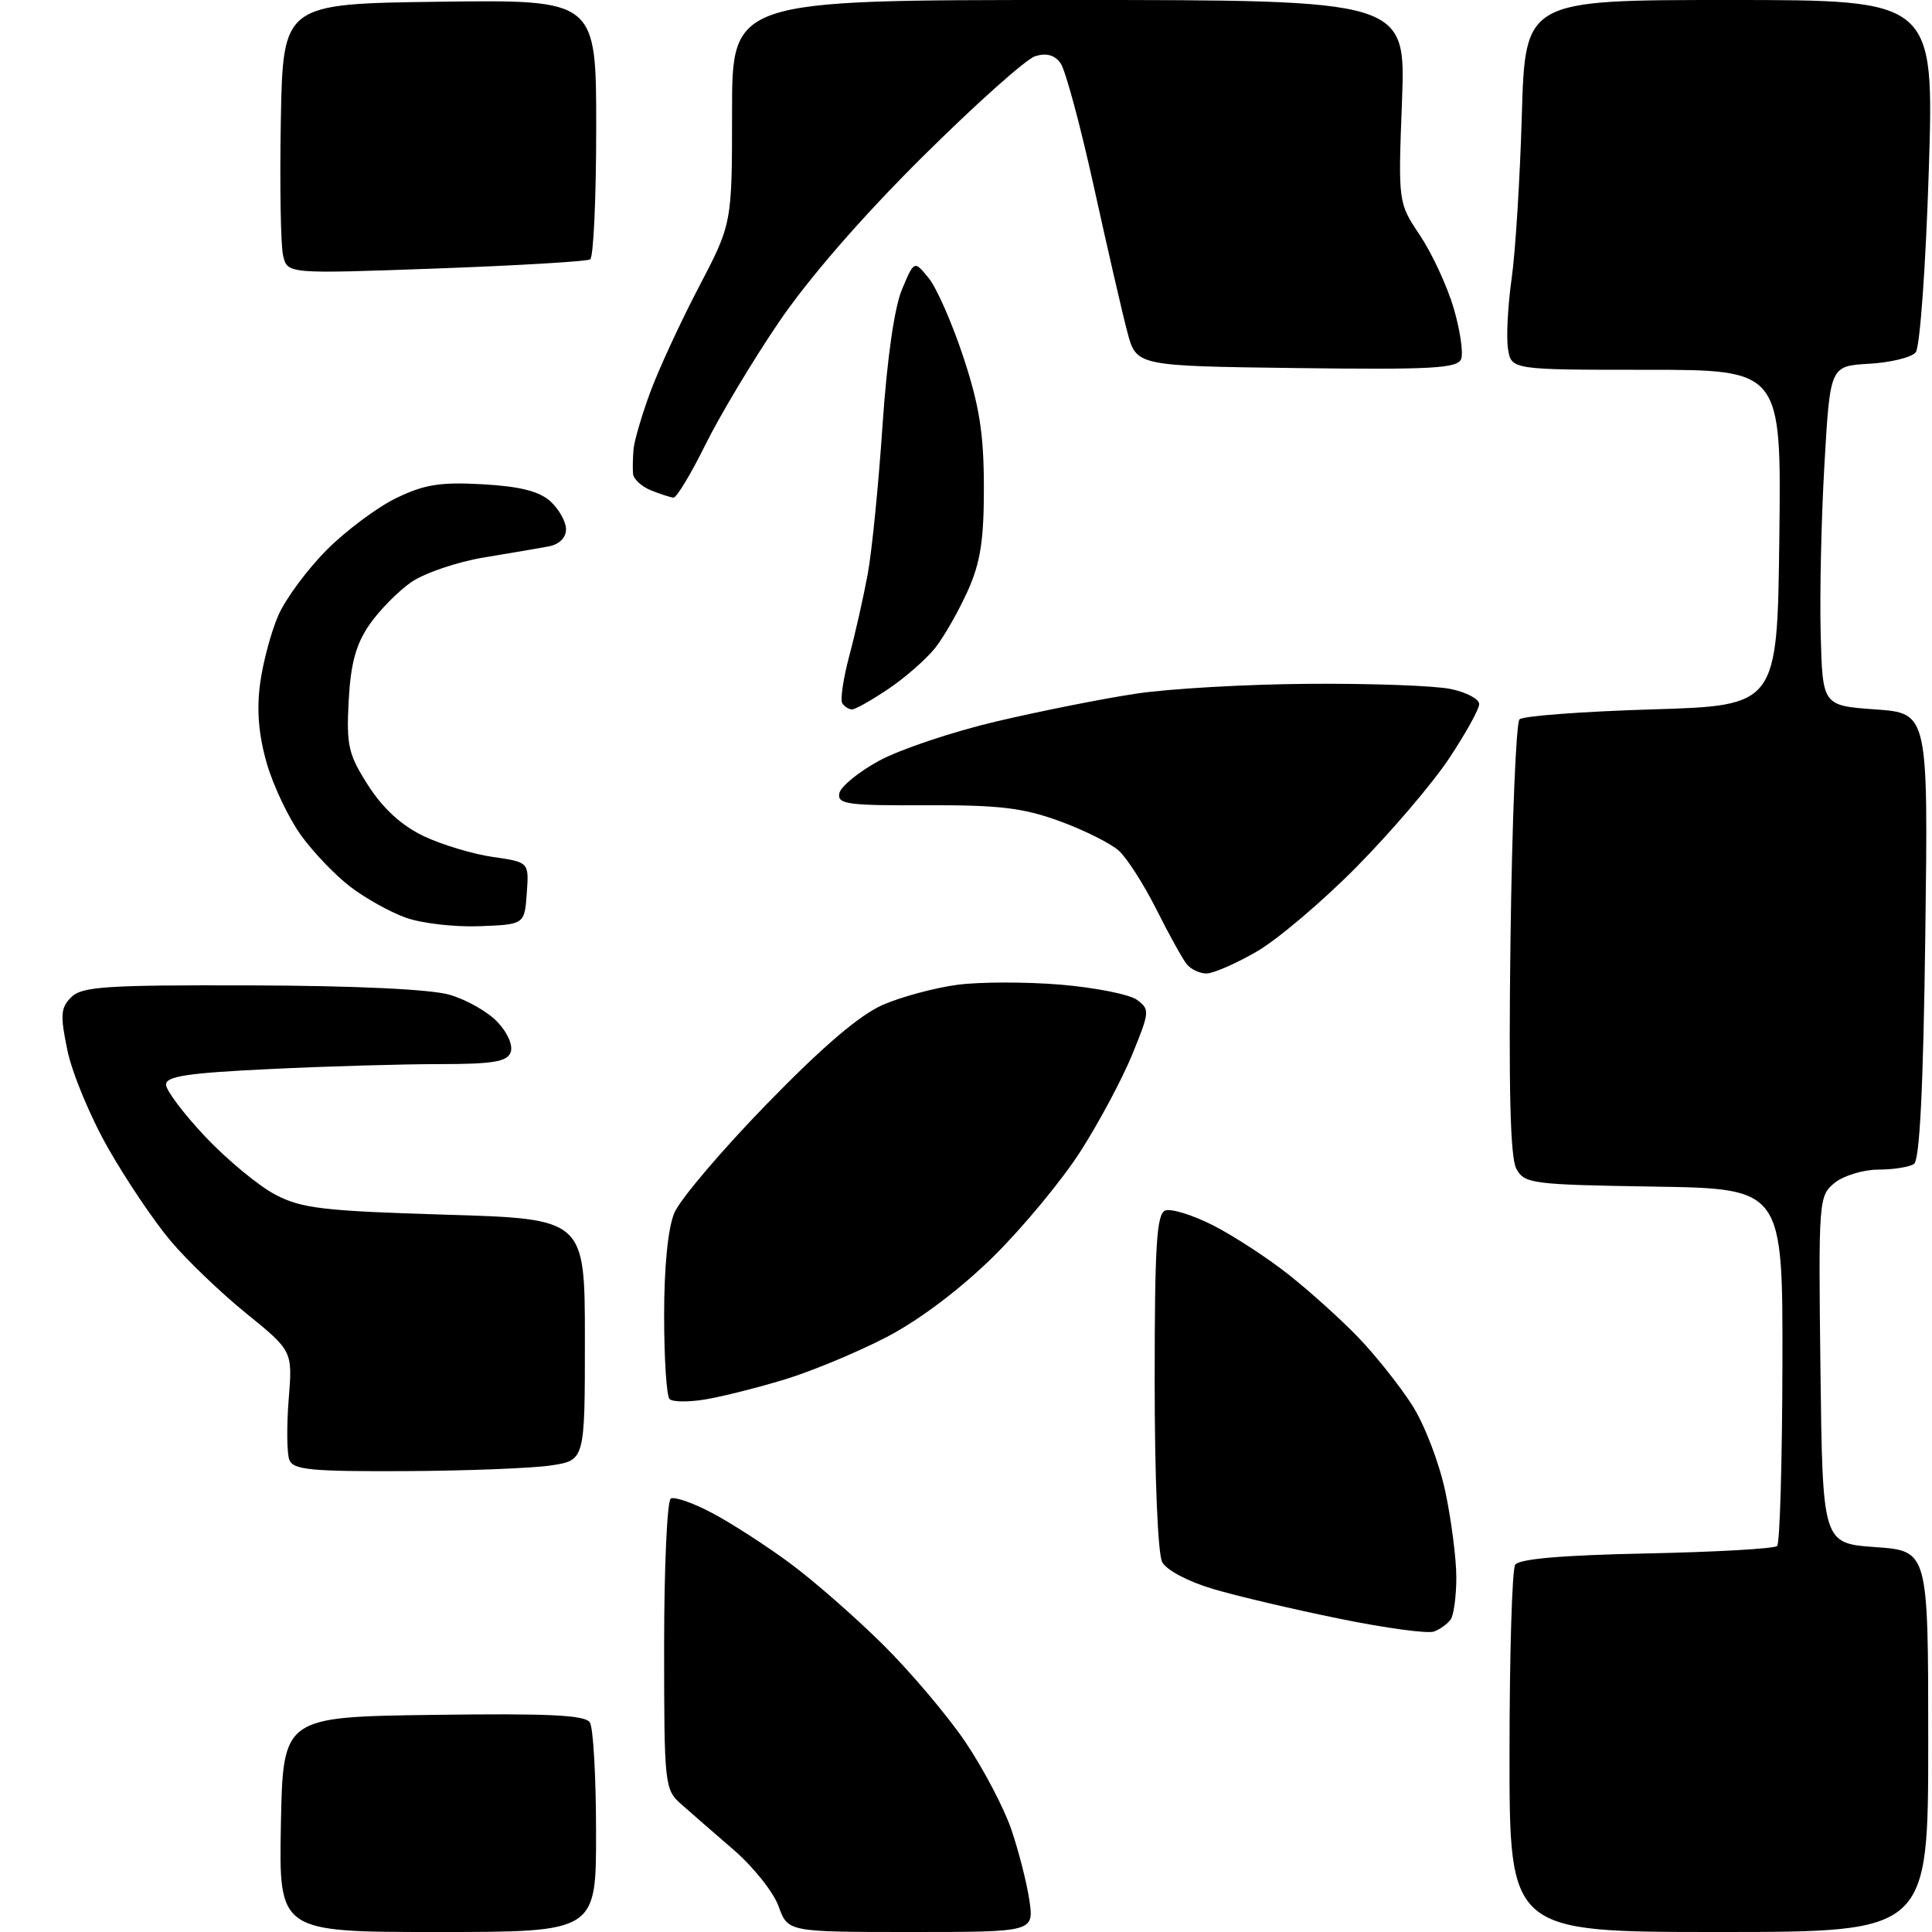 <?xml version="1.0" encoding="UTF-8" standalone="no"?>
<svg 
  version="1.1" 
  xmlns="http://www.w3.org/2000/svg" 
  xmlns:xlink="http://www.w3.org/1999/xlink" 
  xmlns:svg="http://www.w3.org/2000/svg"
  xmlns:rdf="http://www.w3.org/1999/02/22-rdf-syntax-ns#"
  xmlns:cc="http://creativecommons.org/ns#"
  xmlns:dc="http://purl.org/dc/elements/1.1/"
  viewBox="0 0 256 256"
  width="256"
  height="256"
>
<style>svg {background-color: white; }</style>"
<path stroke="none" fill="black" fill-rule="evenodd" d="M57.97,256.00C36.95,256.00 36.95,256.00 37.22,241.75C37.50,227.50 37.50,227.50 57.43,227.23C72.70,227.02 77.54,227.25 78.16,228.23C78.61,228.93 78.98,235.46 78.98,242.75C79.00,256.00 79.00,256.00 57.97,256.00zM120.71,256.00C104.40,256.00 104.40,256.00 103.17,252.60C102.50,250.73 99.82,247.37 97.22,245.12C94.62,242.88 91.49,240.15 90.25,239.05C88.07,237.13 88.00,236.52 88.00,218.09C88.00,207.66 88.40,198.87 88.88,198.57C89.36,198.28 91.85,199.14 94.40,200.50C96.95,201.85 101.57,204.84 104.67,207.13C107.77,209.42 113.31,214.26 116.98,217.90C120.65,221.53 125.59,227.37 127.95,230.87C130.30,234.37 133.02,239.54 133.99,242.37C134.96,245.19 136.04,249.41 136.39,251.75C137.02,256.00 137.02,256.00 120.71,256.00zM227.75,256.00C200.00,256.00 200.00,256.00 200.02,232.25C200.02,219.19 200.36,207.98 200.77,207.34C201.27,206.56 206.96,206.07 218.17,205.84C227.34,205.65 235.13,205.21 235.48,204.85C235.84,204.50 236.15,193.70 236.18,180.85C236.23,157.50 236.23,157.50 219.14,157.23C202.90,156.97 201.99,156.85 200.91,154.84C200.12,153.35 199.89,144.24 200.15,124.43C200.35,108.88 200.89,95.78 201.34,95.32C201.79,94.87 209.66,94.28 218.83,94.00C235.50,93.50 235.50,93.50 235.77,71.25C236.04,49.00 236.04,49.00 218.13,49.00C200.23,49.00 200.23,49.00 199.81,46.16C199.58,44.61 199.80,40.44 200.30,36.91C200.80,33.39 201.41,23.64 201.65,15.25C202.10,0.00 202.10,0.00 229.20,0.00C256.29,0.00 256.29,0.00 255.57,22.74C255.17,35.33 254.40,46.02 253.84,46.69C253.29,47.36 250.51,48.04 247.67,48.20C242.50,48.50 242.50,48.50 241.75,61.50C241.33,68.65 241.11,78.78 241.25,84.00C241.50,93.50 241.50,93.50 248.50,94.00C255.50,94.50 255.50,94.50 255.11,124.00C254.85,144.15 254.37,153.73 253.61,154.23C253.00,154.64 250.86,154.98 248.86,154.98C246.86,154.99 244.26,155.79 243.08,156.75C240.99,158.46 240.95,159.05 241.22,181.50C241.50,204.50 241.50,204.50 248.50,205.00C255.50,205.50 255.50,205.50 255.50,230.75C255.50,256.00 255.50,256.00 227.75,256.00zM190.00,216.19C189.18,216.49 183.55,215.73 177.50,214.49C171.45,213.26 163.91,211.49 160.75,210.55C157.46,209.58 154.57,208.06 154.00,206.99C153.42,205.92 153.00,195.80 153.00,183.03C153.00,165.03 153.26,160.84 154.40,160.40C155.17,160.11 158.01,160.98 160.71,162.35C163.41,163.72 167.93,166.66 170.75,168.89C173.57,171.12 177.73,174.87 179.99,177.22C182.25,179.58 185.44,183.58 187.08,186.13C188.74,188.71 190.70,193.80 191.51,197.63C192.31,201.41 192.97,206.53 192.97,209.00C192.97,211.47 192.64,213.98 192.23,214.57C191.83,215.16 190.82,215.89 190.00,216.19zM53.72,194.93C41.19,194.99 38.85,194.76 38.34,193.44C38.01,192.58 37.97,188.98 38.25,185.44C38.77,179.01 38.77,179.01 32.59,174.00C29.19,171.24 24.65,166.88 22.51,164.31C20.36,161.74 16.68,156.28 14.34,152.16C11.99,148.05 9.57,142.22 8.94,139.22C7.96,134.51 8.03,133.54 9.44,132.13C10.86,130.72 14.02,130.51 33.29,130.57C47.04,130.61 57.05,131.08 59.57,131.81C61.80,132.45 64.67,134.08 65.94,135.44C67.28,136.86 68.00,138.55 67.66,139.45C67.18,140.69 65.28,141.00 58.19,141.00C53.31,141.00 43.17,141.29 35.66,141.66C24.91,142.17 22.00,142.61 22.00,143.71C22.00,144.49 24.36,147.61 27.24,150.66C30.13,153.71 34.29,157.15 36.49,158.30C39.99,160.13 42.84,160.46 59.00,160.95C77.50,161.50 77.50,161.50 77.50,177.50C77.50,193.50 77.50,193.50 73.00,194.18C70.53,194.55 61.85,194.89 53.72,194.93zM93.47,185.43C91.25,185.80 89.11,185.78 88.72,185.38C88.32,184.99 88.00,180.00 88.00,174.30C88.00,167.87 88.51,162.71 89.35,160.72C90.09,158.95 95.60,152.46 101.60,146.29C109.03,138.65 113.93,134.47 117.00,133.14C119.47,132.07 123.91,130.88 126.86,130.49C129.81,130.10 135.96,130.09 140.53,130.47C145.11,130.86 149.66,131.76 150.65,132.48C152.37,133.74 152.34,134.06 150.06,139.65C148.75,142.87 145.67,148.65 143.21,152.50C140.75,156.35 135.54,162.65 131.62,166.51C127.22,170.84 121.83,174.90 117.50,177.16C113.65,179.16 107.58,181.69 104.00,182.78C100.42,183.87 95.69,185.06 93.47,185.43zM159.87,128.99C158.98,129.00 157.79,128.44 157.24,127.75C156.69,127.06 154.88,123.80 153.23,120.50C151.57,117.20 149.33,113.70 148.25,112.72C147.17,111.75 143.63,109.98 140.39,108.80C135.56,107.04 132.37,106.66 122.70,106.70C112.32,106.75 110.94,106.56 111.21,105.13C111.38,104.23 113.77,102.28 116.51,100.79C119.26,99.30 126.22,96.96 132.00,95.60C137.78,94.24 146.10,92.58 150.50,91.92C154.90,91.25 165.25,90.66 173.50,90.61C181.75,90.55 190.19,90.86 192.25,91.30C194.31,91.73 196.00,92.63 196.00,93.30C196.00,93.96 194.20,97.20 192.01,100.50C189.82,103.80 184.31,110.26 179.76,114.86C175.22,119.46 169.25,124.52 166.50,126.10C163.75,127.69 160.77,128.99 159.87,128.99zM63.50,122.73C60.20,122.85 55.81,122.34 53.75,121.59C51.68,120.85 48.39,119.01 46.43,117.51C44.47,116.02 41.53,112.96 39.91,110.71C38.28,108.47 36.23,104.17 35.36,101.18C34.28,97.45 33.99,94.11 34.46,90.61C34.83,87.80 35.93,83.70 36.90,81.49C37.88,79.29 40.76,75.40 43.32,72.84C45.87,70.29 50.01,67.20 52.52,65.99C56.23,64.19 58.38,63.85 63.97,64.17C68.90,64.45 71.44,65.09 72.93,66.43C74.07,67.47 75.00,69.13 75.00,70.14C75.00,71.24 74.11,72.13 72.75,72.39C71.51,72.63 67.63,73.29 64.11,73.87C60.60,74.45 56.29,75.92 54.52,77.12C52.76,78.33 50.25,80.89 48.93,82.80C47.15,85.40 46.46,87.96 46.20,92.89C45.89,98.82 46.16,99.97 48.81,104.11C50.78,107.17 53.24,109.41 56.14,110.79C58.54,111.93 62.66,113.17 65.30,113.55C70.10,114.24 70.10,114.24 69.80,118.37C69.50,122.50 69.50,122.50 63.50,122.73zM112.91,94.00C112.47,94.00 111.89,93.63 111.60,93.17C111.32,92.71 111.74,89.90 112.53,86.92C113.33,83.94 114.43,79.03 114.99,76.00C115.54,72.97 116.42,64.13 116.94,56.34C117.54,47.53 118.51,40.74 119.52,38.34C121.14,34.50 121.14,34.50 123.05,36.84C124.11,38.13 126.18,42.86 127.66,47.34C129.77,53.74 130.36,57.44 130.37,64.50C130.38,71.59 129.92,74.52 128.23,78.30C127.04,80.94 125.12,84.31 123.96,85.80C122.79,87.28 120.01,89.74 117.77,91.25C115.53,92.76 113.34,94.00 112.91,94.00zM89.24,65.94C88.83,65.90 87.49,65.47 86.25,64.97C85.01,64.47 83.95,63.49 83.88,62.78C83.82,62.08 83.85,60.60 83.95,59.50C84.05,58.40 85.03,55.05 86.13,52.05C87.23,49.05 90.12,42.78 92.56,38.11C97.00,29.63 97.00,29.63 97.00,14.82C97.00,0.00 97.00,0.00 141.64,-0.00C186.28,-0.00 186.28,-0.00 185.77,13.43C185.26,26.86 185.26,26.86 188.15,31.18C189.74,33.56 191.75,37.89 192.61,40.80C193.47,43.72 193.92,46.77 193.61,47.57C193.14,48.81 189.72,49.00 171.81,48.77C150.57,48.50 150.57,48.50 149.38,44.00C148.72,41.52 146.73,32.85 144.94,24.73C143.15,16.61 141.17,9.24 140.52,8.36C139.73,7.28 138.64,6.98 137.16,7.45C135.95,7.83 129.22,13.85 122.20,20.82C114.19,28.77 107.09,36.95 103.16,42.75C99.71,47.83 95.34,55.14 93.43,59.00C91.53,62.85 89.64,65.97 89.24,65.94zM57.76,35.58C38.11,36.29 38.11,36.29 37.52,33.90C37.19,32.58 37.06,24.53 37.21,16.00C37.50,0.50 37.50,0.50 58.25,0.23C79.00,-0.04 79.00,-0.04 79.00,16.92C79.00,26.25 78.64,34.10 78.20,34.37C77.77,34.64 68.57,35.19 57.76,35.58z" />

</svg>